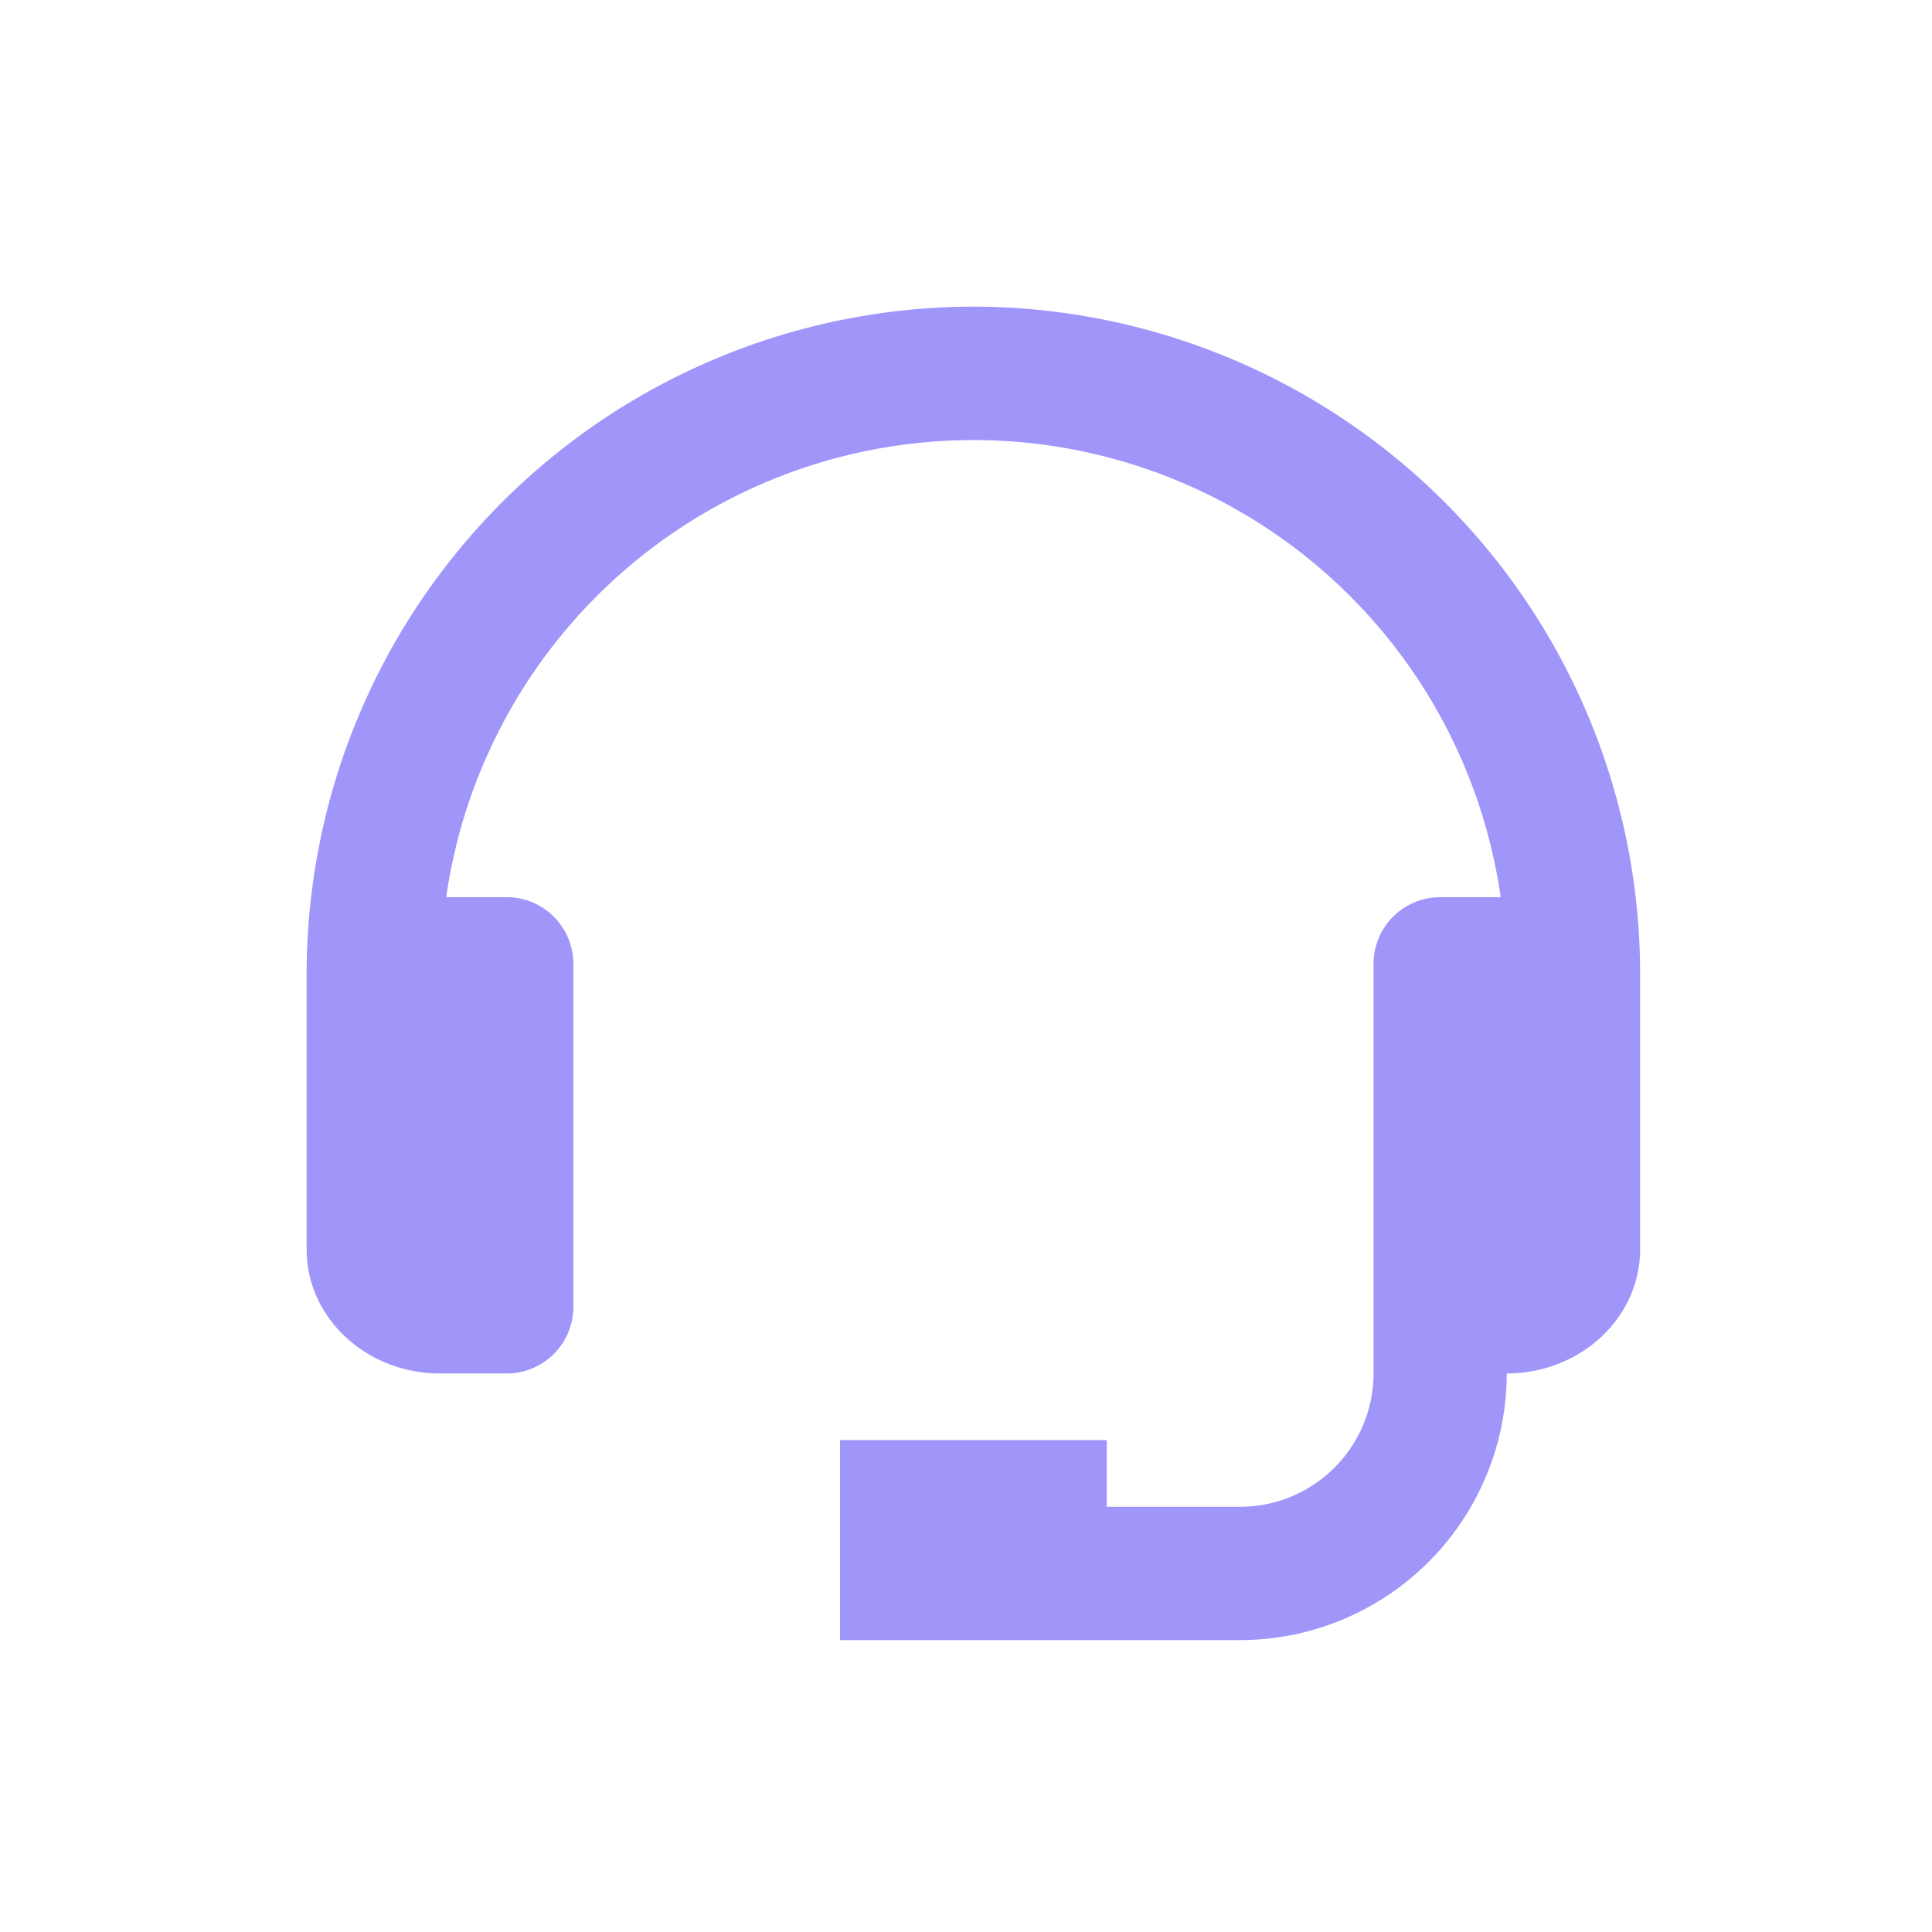 <svg xmlns="http://www.w3.org/2000/svg" width="131" height="131"><path fill="none" d="M0 0h131v131H0z"/><path d="M66 20.792A45.26 45.26 0 0 0 20.792 66v18.73c0 4.629 4.055 8.4 9.042 8.4h4.521a4.521 4.521 0 0 0 4.521-4.521V65.354a4.521 4.521 0 0 0-4.521-4.521h-4.1a36.115 36.115 0 0 1 71.5 0h-4.1a4.521 4.521 0 0 0-4.521 4.521v27.772a9.051 9.051 0 0 1-9.042 9.042h-9.05v-4.522H56.959v13.563h27.125a18.1 18.1 0 0 0 18.083-18.083c4.986 0 9.042-3.766 9.042-8.4V66A45.26 45.26 0 0 0 66 20.792Z" fill="#a096fa"/></svg>
